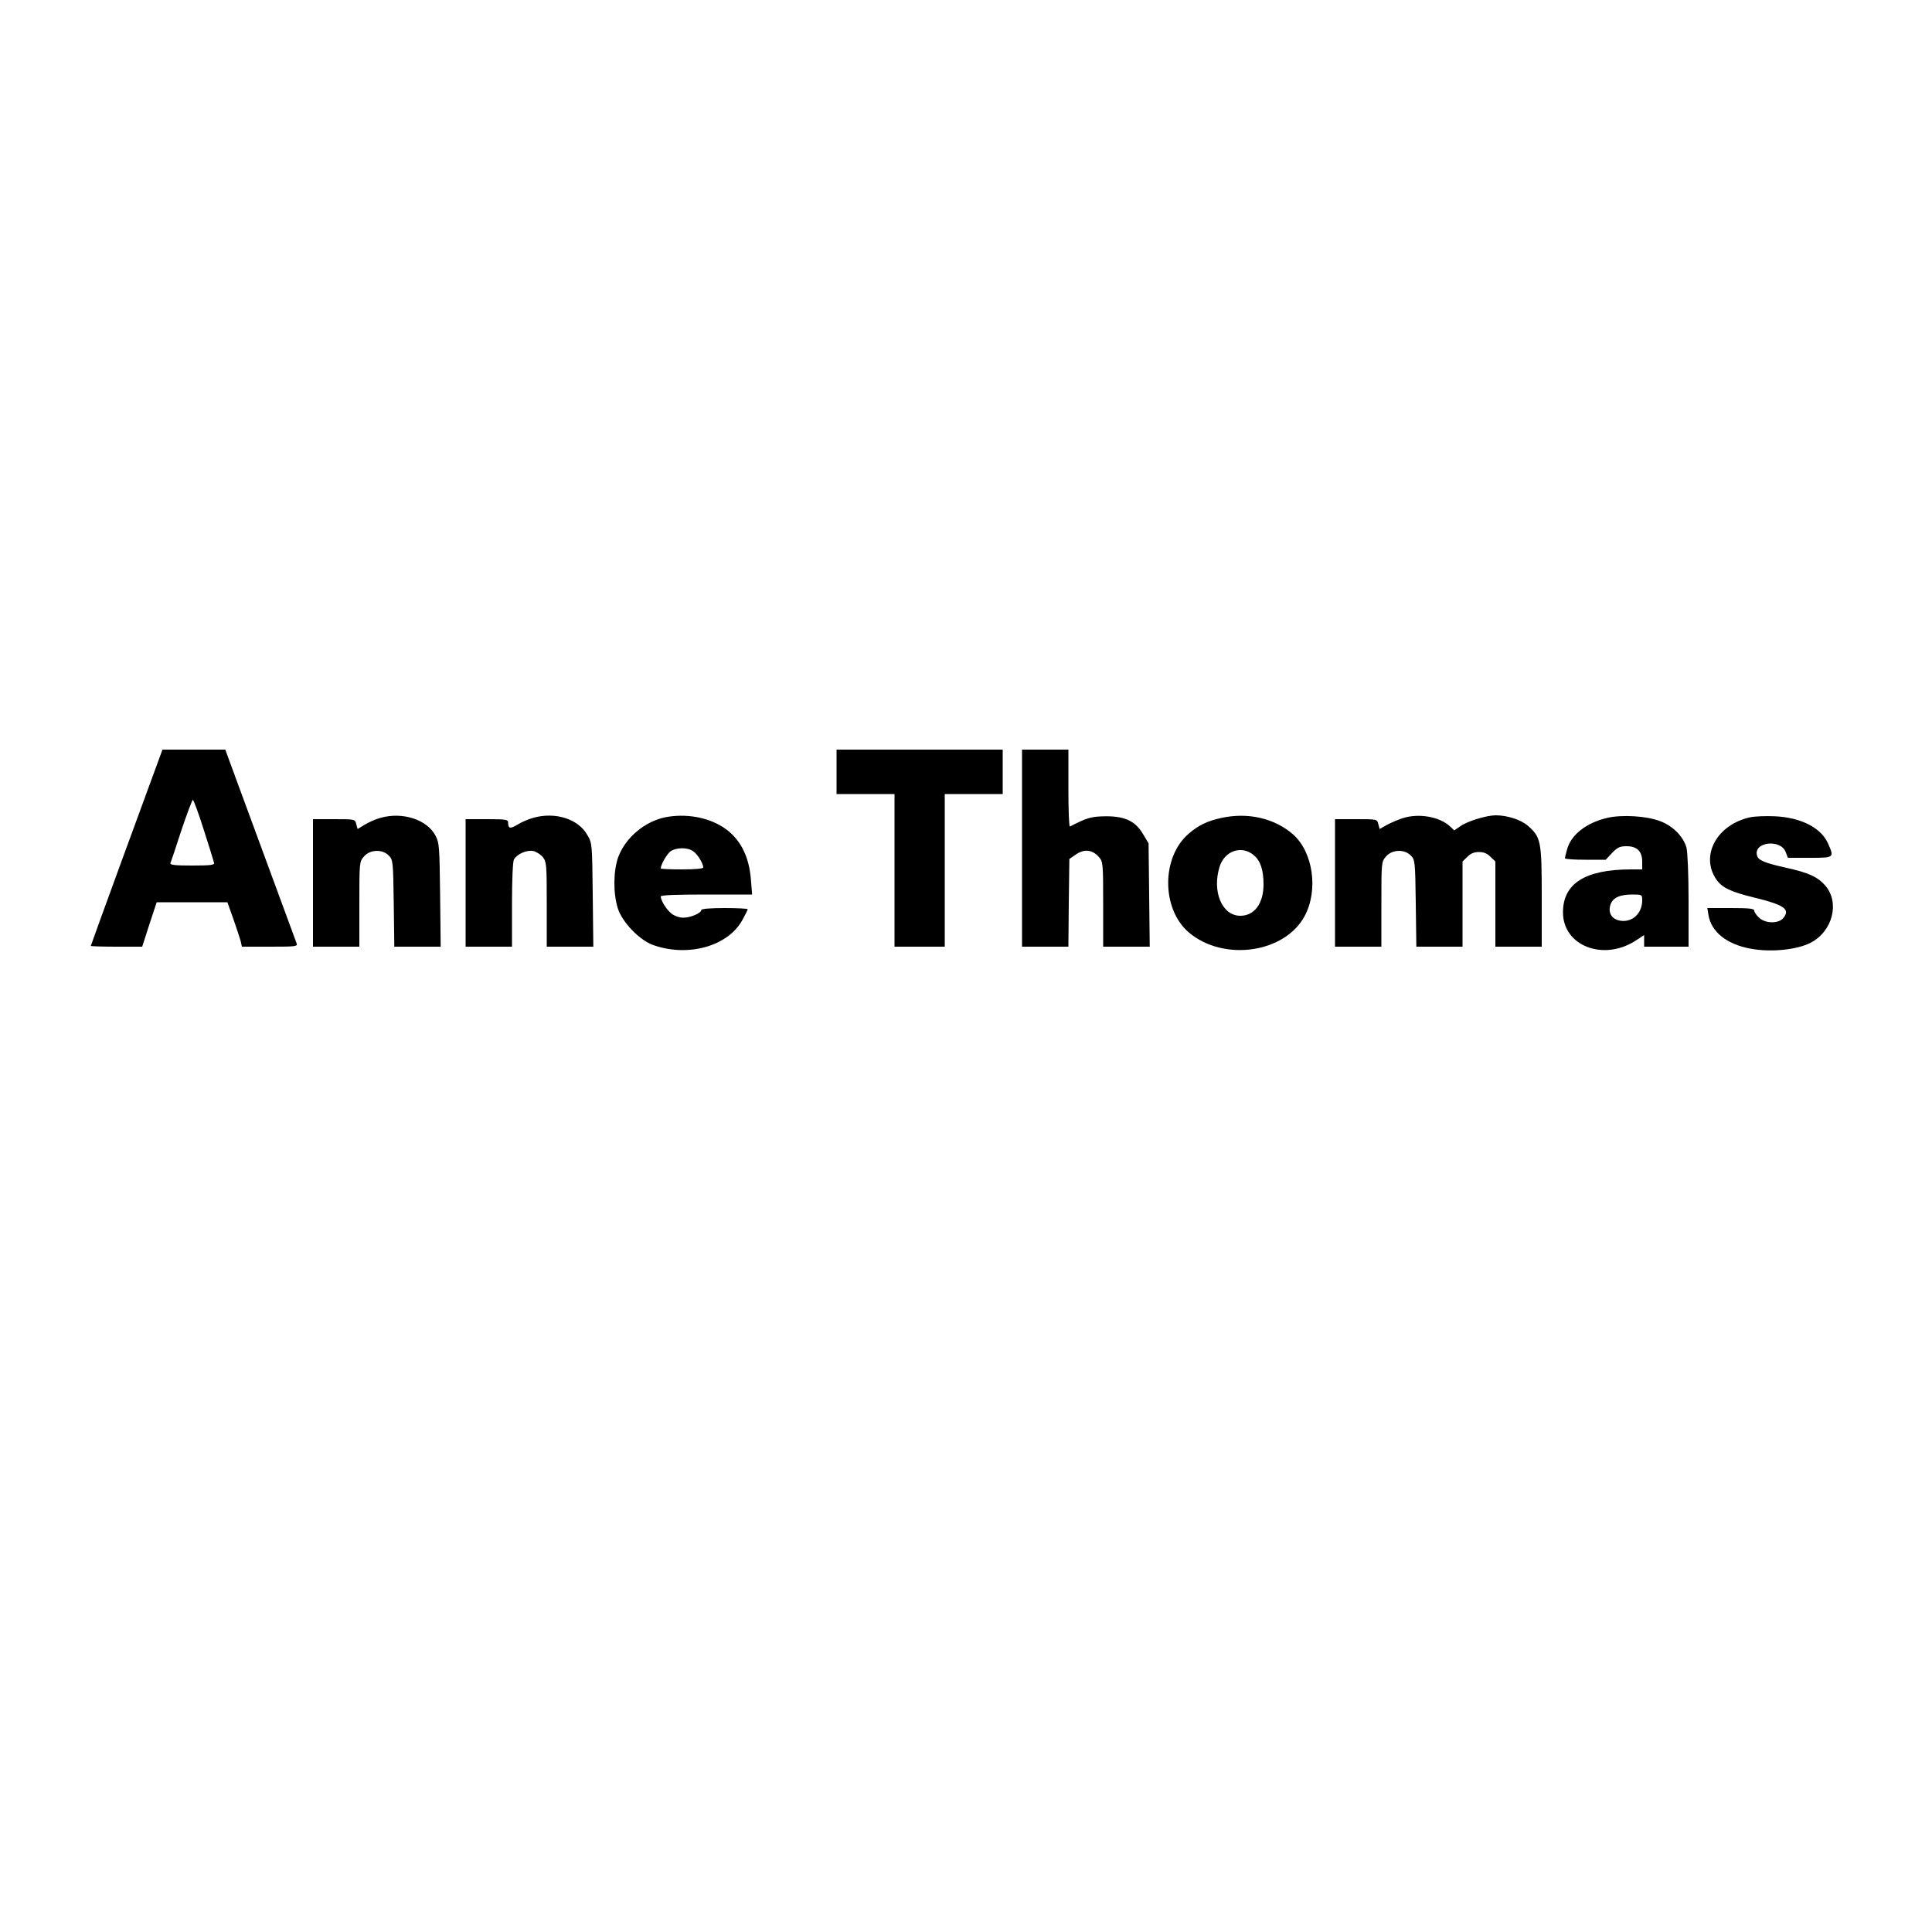 <?xml version="1.0" standalone="no"?>
<!DOCTYPE svg PUBLIC "-//W3C//DTD SVG 20010904//EN"
 "http://www.w3.org/TR/2001/REC-SVG-20010904/DTD/svg10.dtd">
<svg version="1.0" xmlns="http://www.w3.org/2000/svg"
 width="1000pt" height="1000pt" viewBox="0 0 1000 1000"
 preserveAspectRatio="xMidYMid meet">

<g transform="translate(0,1000) scale(0.1,-0.1)"
fill="#000000" stroke="none">
<path d="M820 6063 c-50 -134 -350 -955 -350 -959 0 -2 60 -4 133 -4 l133 0
37 115 38 115 183 0 183 0 31 -87 c17 -49 34 -100 38 -115 l6 -28 145 0 c134
0 145 1 138 18 -9 24 -196 532 -291 790 l-78 212 -162 0 -163 0 -21 -57z m235
-359 c28 -86 51 -162 53 -170 3 -11 -17 -14 -113 -14 -90 0 -116 3 -113 13 3
6 29 83 57 170 29 86 56 157 59 157 4 0 30 -70 57 -156z"/>
<path d="M4330 6005 l0 -115 150 0 150 0 0 -395 0 -395 130 0 130 0 0 395 0
395 150 0 150 0 0 115 0 115 -430 0 -430 0 0 -115z"/>
<path d="M5290 5610 l0 -510 120 0 120 0 2 227 3 227 35 24 c43 29 85 24 118
-14 21 -24 22 -31 22 -245 l0 -219 121 0 120 0 -3 268 -3 267 -27 45 c-40 69
-93 95 -193 95 -77 -1 -98 -7 -187 -53 -5 -2 -8 87 -8 197 l0 201 -120 0 -120
0 0 -510z"/>
<path d="M1970 5767 c-26 -7 -62 -23 -83 -36 l-36 -22 -7 25 c-6 26 -7 26
-115 26 l-109 0 0 -330 0 -330 120 0 120 0 0 219 c0 218 0 220 24 248 31 36
95 39 128 5 22 -22 23 -29 26 -247 l3 -225 120 0 120 0 -3 268 c-3 248 -4 270
-24 307 -44 83 -170 124 -284 92z"/>
<path d="M2760 5767 c-26 -7 -62 -23 -81 -35 -38 -23 -49 -21 -49 10 0 16 -10
18 -110 18 l-110 0 0 -330 0 -330 120 0 120 0 0 216 c0 128 4 223 10 235 16
29 67 51 101 44 16 -4 38 -18 49 -32 19 -24 20 -40 20 -244 l0 -219 121 0 120
0 -3 268 c-3 264 -3 268 -28 310 -47 84 -167 121 -280 89z"/>
<path d="M3444 5770 c-107 -22 -206 -105 -244 -206 -25 -69 -27 -185 -3 -263
23 -75 115 -170 188 -194 181 -62 385 -3 458 132 15 27 27 51 27 55 0 3 -54 6
-120 6 -71 0 -120 -4 -120 -10 0 -16 -56 -40 -93 -40 -20 0 -46 9 -61 21 -26
20 -56 68 -56 89 0 7 78 10 236 10 l237 0 -6 73 c-9 128 -58 220 -145 276 -82
52 -193 71 -298 51z m144 -176 c22 -15 52 -63 52 -84 0 -6 -40 -10 -110 -10
-60 0 -110 2 -110 5 0 20 32 75 51 89 30 20 88 21 117 0z"/>
<path d="M6320 5766 c-70 -15 -118 -38 -167 -81 -142 -121 -142 -389 0 -511
179 -152 495 -108 599 83 73 134 45 332 -59 424 -96 84 -235 116 -373 85z
m169 -192 c35 -29 51 -76 51 -152 0 -98 -47 -162 -120 -162 -94 0 -147 123
-108 252 25 84 114 115 177 62z"/>
<path d="M7260 5765 c-25 -8 -62 -24 -82 -35 l-37 -21 -7 26 c-6 25 -7 25
-115 25 l-109 0 0 -330 0 -330 120 0 120 0 0 219 c0 218 0 220 24 248 31 36
95 39 128 5 22 -22 23 -29 26 -247 l3 -225 120 0 119 0 0 220 0 221 25 24 c16
17 35 25 60 25 25 0 44 -8 60 -25 l25 -24 0 -221 0 -220 120 0 120 0 0 258 c0
289 -4 309 -73 369 -35 30 -105 53 -165 53 -47 0 -145 -30 -181 -55 l-34 -23
-21 20 c-54 51 -163 70 -246 43z"/>
<path d="M8320 5767 c-110 -26 -188 -87 -209 -164 -6 -21 -11 -41 -11 -45 0
-5 48 -8 106 -8 l105 0 33 35 c28 29 40 35 75 35 54 0 81 -26 81 -80 l0 -40
-62 0 c-235 -1 -349 -74 -348 -224 1 -171 207 -252 374 -146 l46 30 0 -30 0
-30 115 0 115 0 0 238 c0 136 -5 253 -11 275 -16 57 -71 113 -137 137 -70 27
-197 34 -272 17z m180 -427 c0 -69 -53 -117 -116 -105 -43 8 -62 42 -48 83 12
35 47 52 112 52 51 0 52 -1 52 -30z"/>
<path d="M9060 5770 c-172 -37 -261 -197 -177 -321 29 -43 74 -65 198 -95 154
-38 186 -60 150 -105 -25 -31 -93 -30 -126 1 -14 13 -25 29 -25 37 0 10 -27
13 -121 13 l-122 0 6 -36 c14 -87 94 -151 216 -174 105 -20 239 -7 312 30 115
59 153 209 76 297 -40 45 -86 66 -204 92 -108 24 -141 38 -148 61 -23 72 122
90 148 19 l11 -29 113 0 c128 0 128 0 94 76 -36 80 -140 133 -275 139 -45 2
-101 0 -126 -5z"/>
</g>
</svg>
